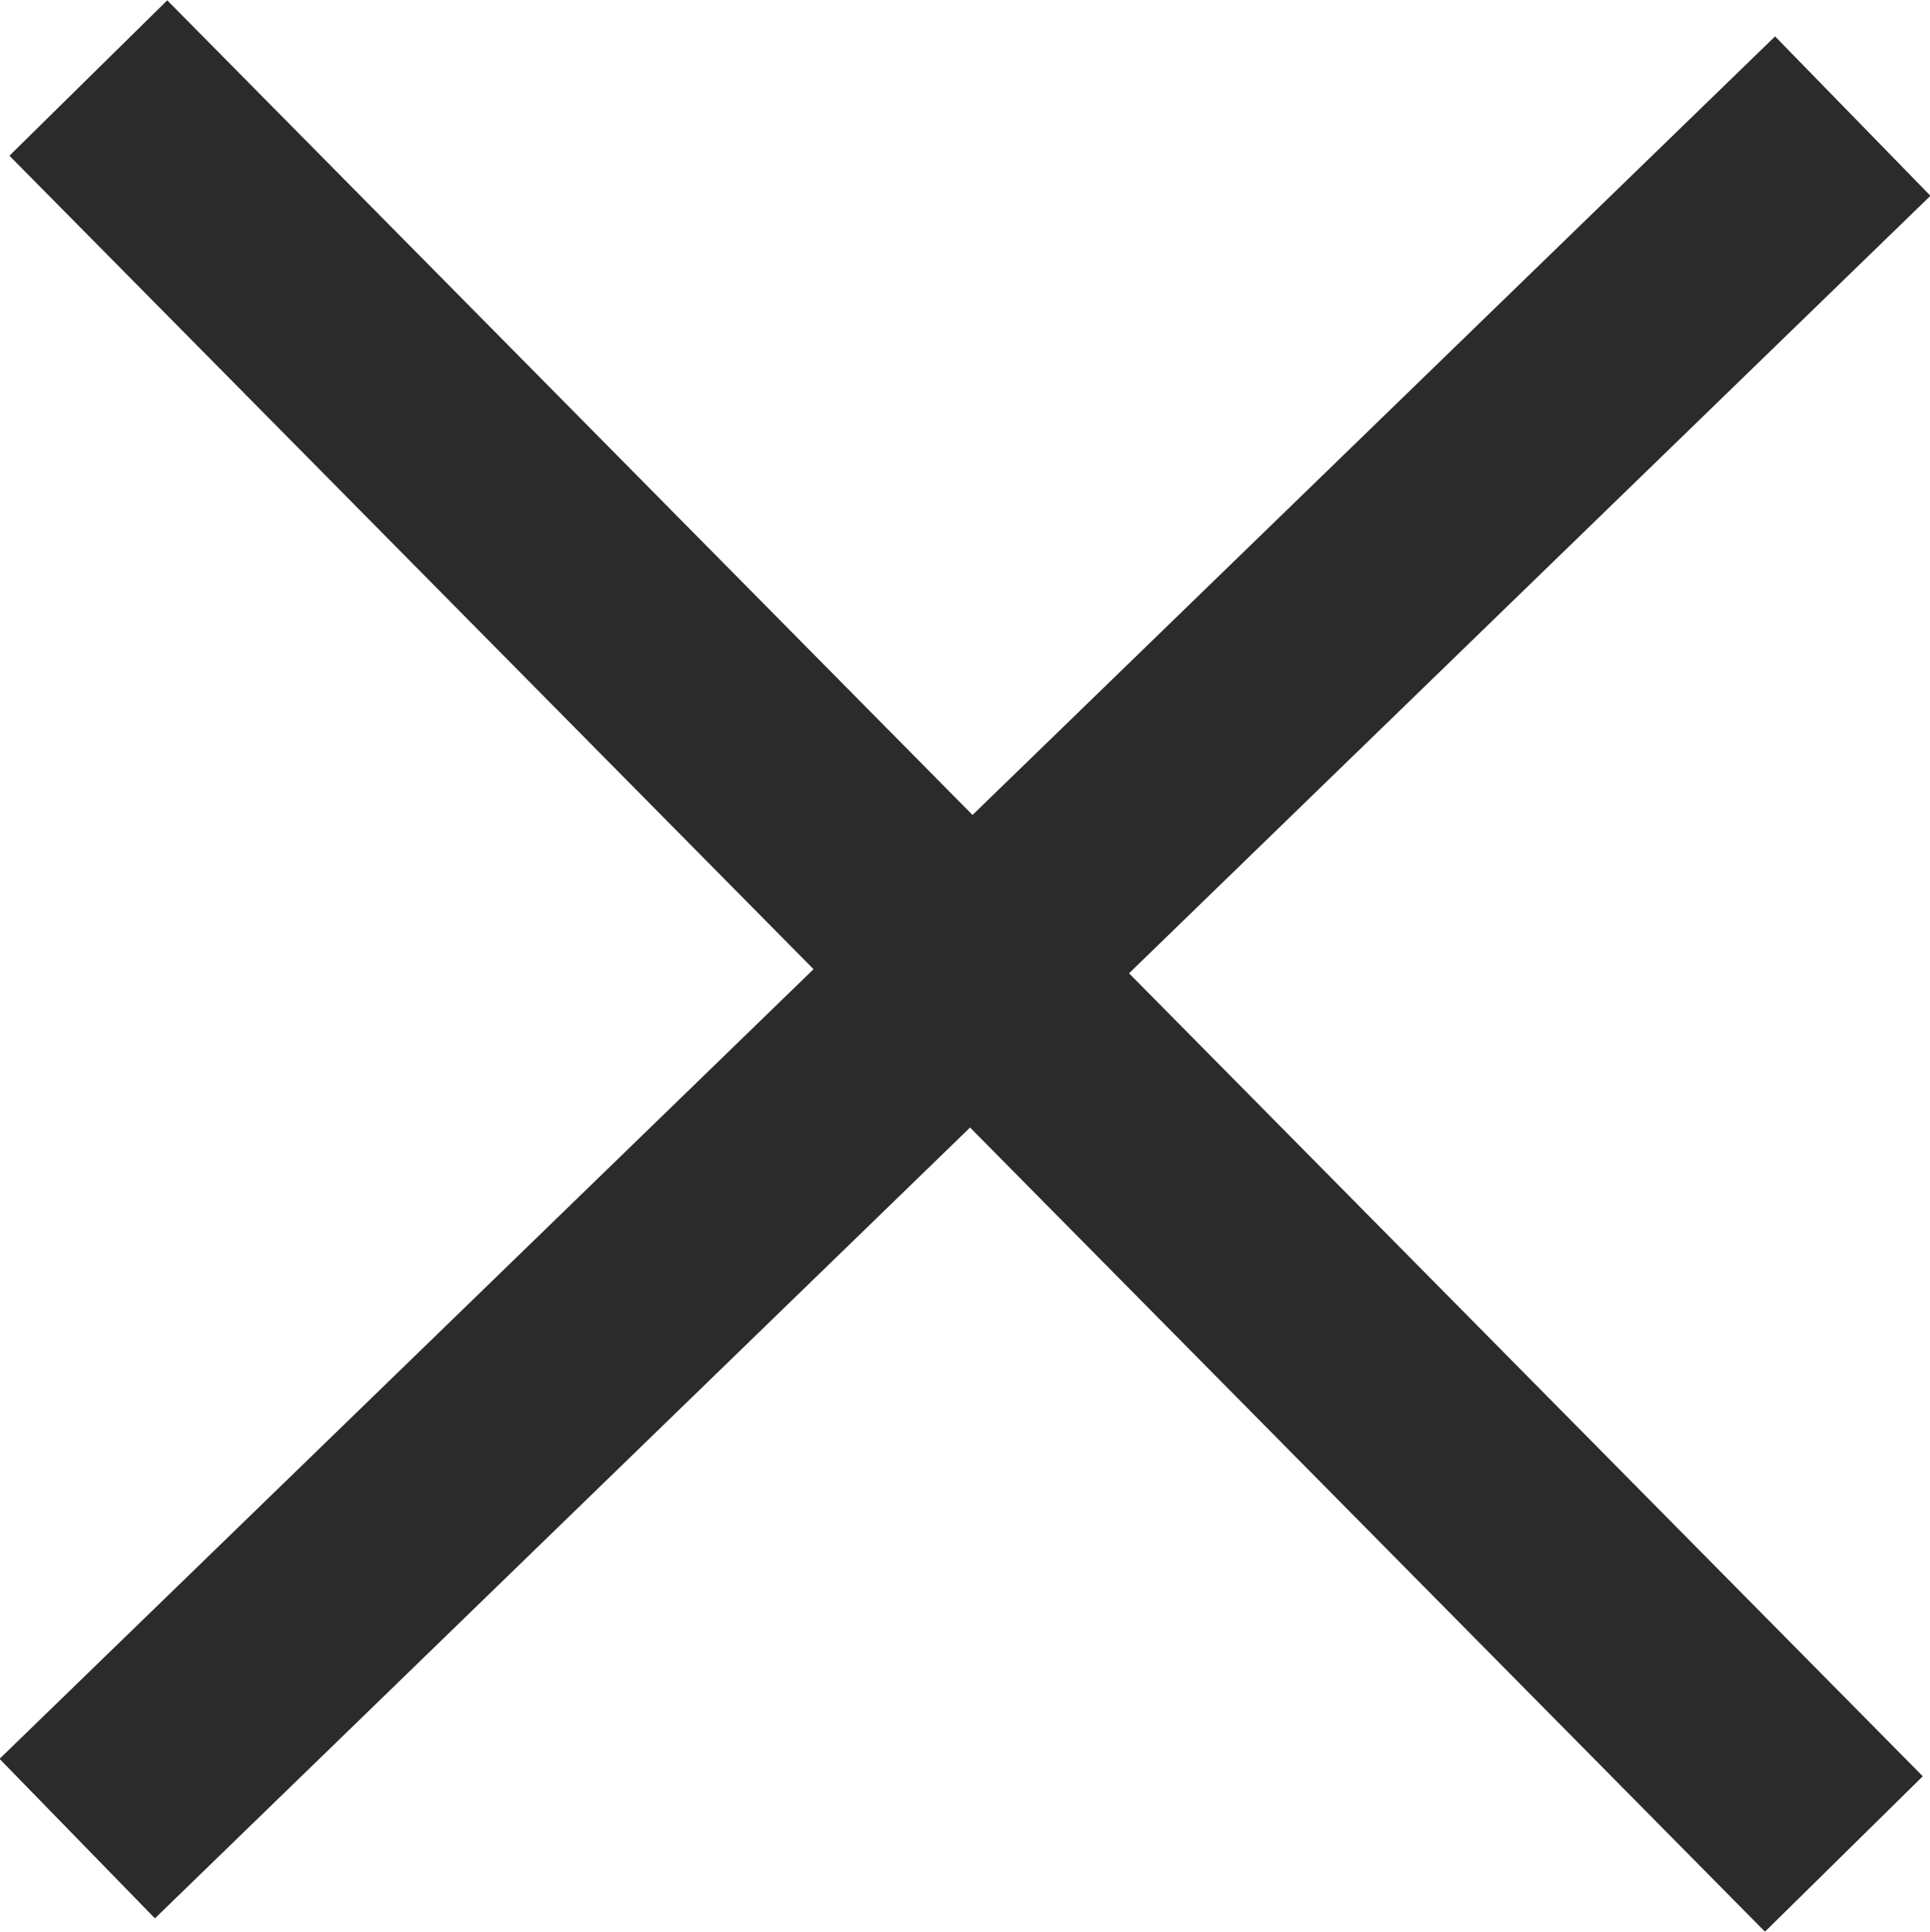 <svg height="17.406" viewBox="0 0 17.392 17.406" width="17.392" xmlns="http://www.w3.org/2000/svg"><g fill="#2b2b2b"><path d="m15.109 16.7-15.82-16 1.422-1.4 15.82 16z" transform="translate(.796 .703)"/><path d="m14.8 16.7-15.518-16 1.436-1.4 15.519 16z" transform="matrix(0 1 -1 0 16.696 1.046)"/></g></svg>